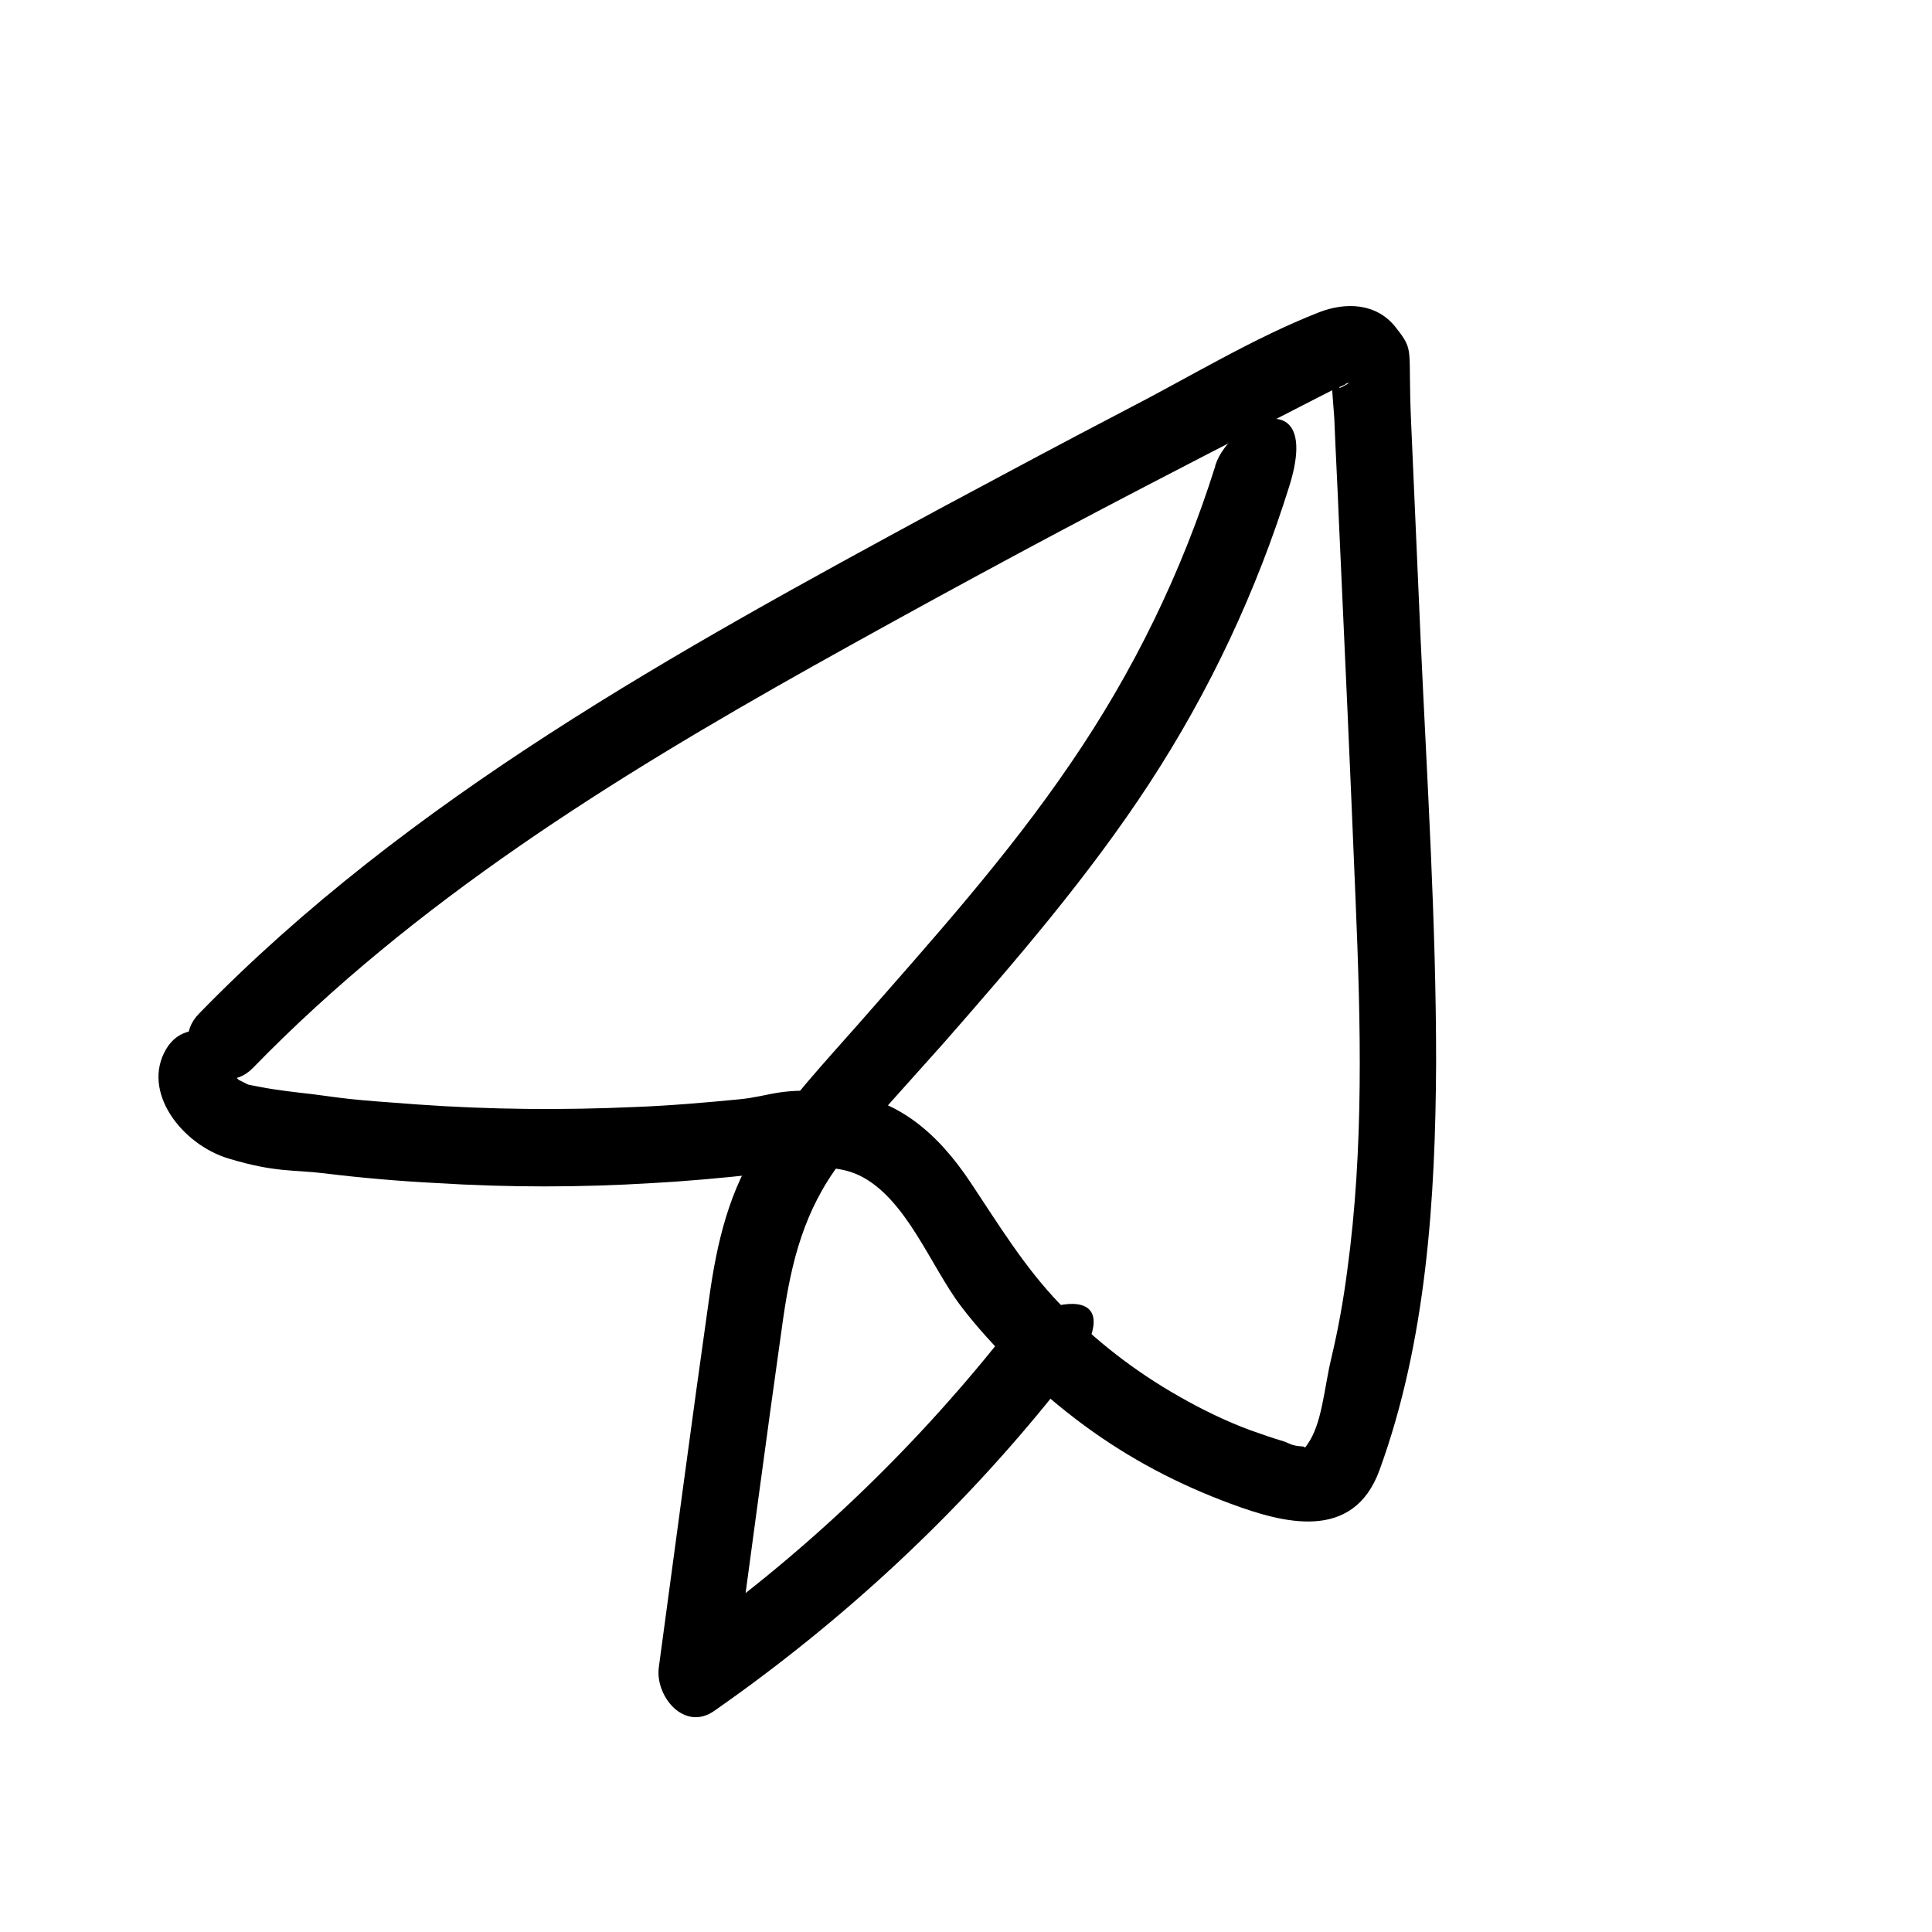 <?xml version="1.0" encoding="UTF-8"?><svg id="Layer_1" xmlns="http://www.w3.org/2000/svg" viewBox="0 0 300 300"><path d="M39.3,165.8c25.1-25.8,55.8-44.9,87-62.4,17-9.5,34.1-18.8,51.4-27.8s17.9-9.2,26.8-13.8,2.9-.9,3.5-1.7l.9-.4-2-2.3c-.4.2.3,7.1.3,7.8.2,5.2.5,10.4.7,15.6.9,19.7,1.8,39.4,2.6,59.1.8,19.1,1.3,38.4-1.3,57.4-.6,4.6-1.4,9.1-2.5,13.7s-1.4,10.1-3.7,13.3.9.4-.8.3-2-.5-2.9-.8c-1.7-.5-3.4-1.1-5.1-1.7-3.8-1.4-7.5-3.2-11-5.2-6.9-3.9-13.1-8.7-18.6-14.4s-9.5-12.3-13.9-18.9c-5-7.5-11.3-13.2-20.6-14s-10.2.6-15.3,1.1-10.9,1-16.3,1.2c-11.2.5-22.5.4-33.7-.4s-10.9-.9-16.3-1.6c-2.6-.3-5.4-.6-8-1.1s-1.7-.3-2.4-.6l-1-.5c-1-1-1.3-.6-1,1.2,3.9-6.6-6.4-12.6-10.3-6s2.4,14.8,9.7,17,10,1.7,14.9,2.3c5.7.7,11.5,1.2,17.3,1.5,11.2.7,22.5.7,33.7,0,5.5-.3,10.9-.8,16.3-1.4s11-2,15.7.2c7.3,3.5,11.1,14.1,15.8,20.3s11.9,13.2,19.1,18.5,14.7,9.2,22.8,12.2,19,6,23.1-5.2c7.3-20,8.7-42.3,8.8-63.3,0-21.9-1.4-43.8-2.4-65.6-.5-11.4-1-22.8-1.5-34.2s.6-10.6-2.4-14.4-7.8-3.9-11.9-2.3c-10.2,4-20,10-29.7,15-9.8,5.1-19.5,10.3-29.2,15.5-40.8,22.1-82.4,44.9-115,78.4-5.4,5.5,3.1,13.9,8.4,8.4h0Z" stroke-width="0"/><path d="M188.7,72.4c-5.2,16.5-12.7,31.9-22.5,46.2-9.8,14.4-21.5,27.4-32.9,40.4-5.2,5.9-10.7,11.8-15.1,18.3-5,7.4-6.9,15.7-8.1,24.4-2.7,19-5.2,38.1-7.8,57.2-.6,4.5,4,10.1,8.7,6.7,19.9-13.9,37.8-30.5,53-49.5s-3.6-14.4-8.4-8.4c-14.5,18.2-31.5,34.3-50.5,47.6l8.7,6.7c2.6-19.1,5.1-38.1,7.8-57.2,1.3-9,3.3-16.9,8.9-24.3,5-6.5,10.6-12.4,16-18.5,11.3-12.9,22.6-26,32-40.4s16.6-29.8,21.7-46.1-9.2-10.5-11.5-3.2h0Z" stroke-width="0"/></svg>